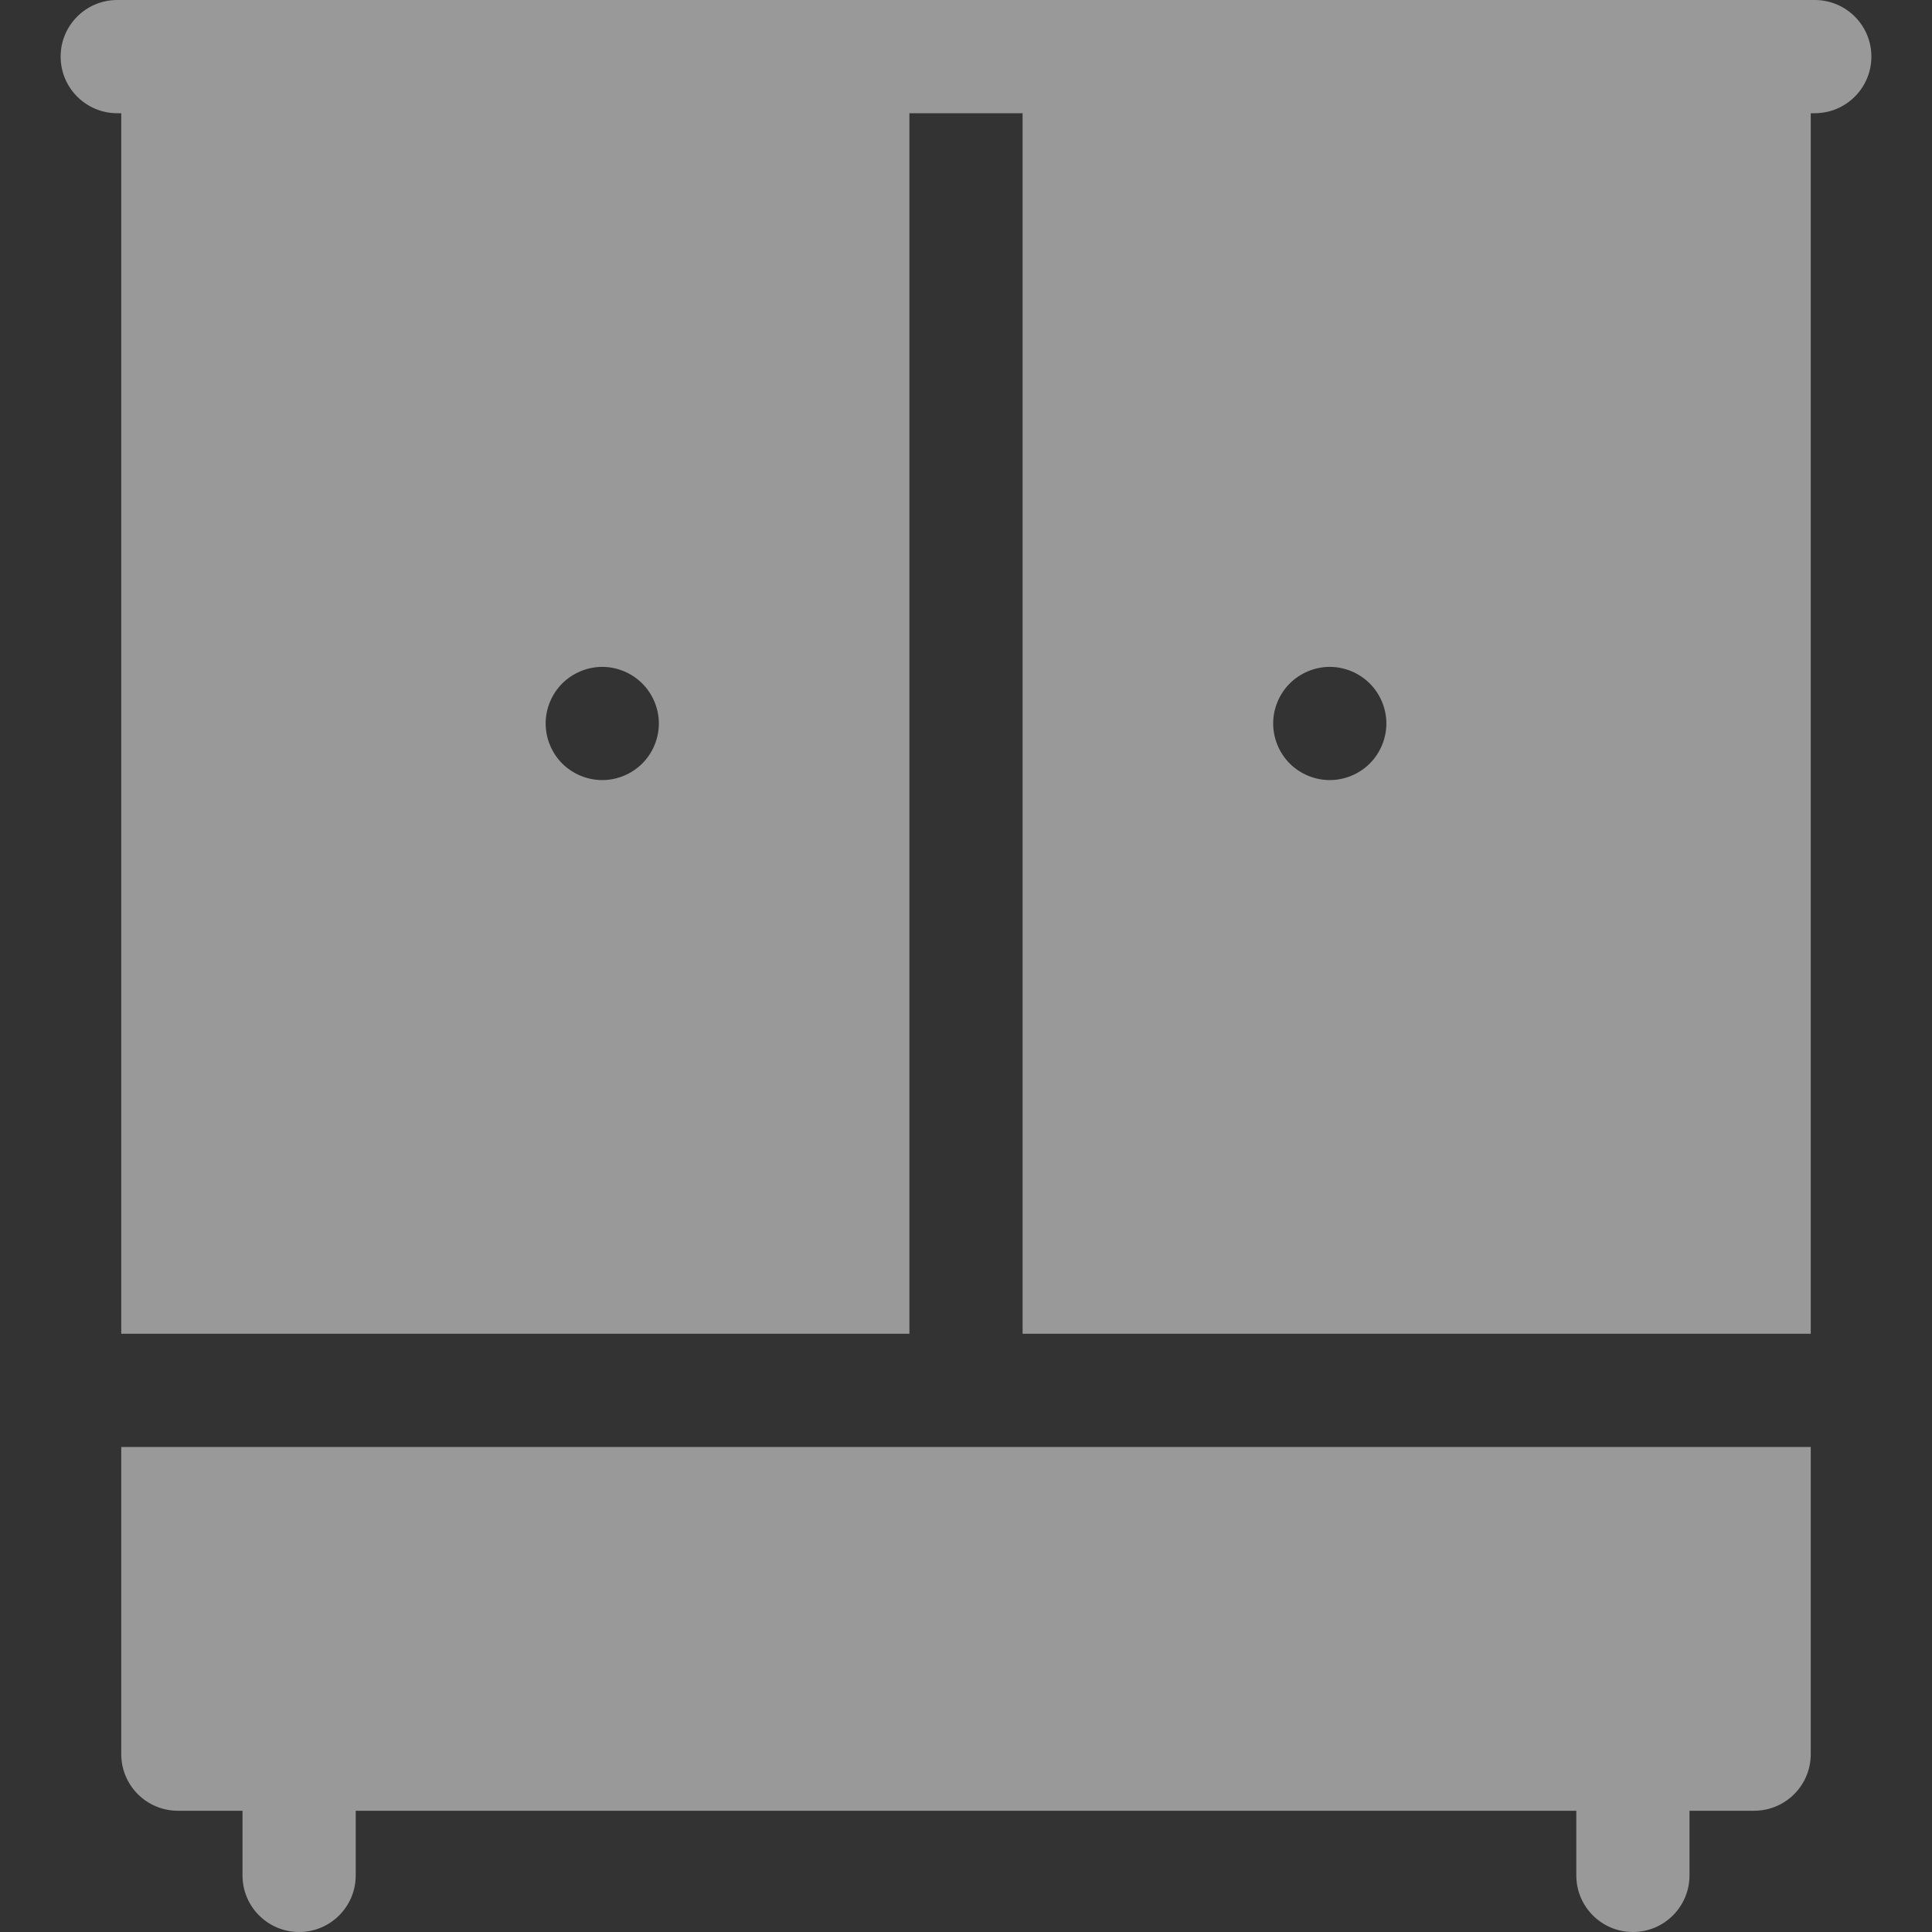 <svg width="75" height="75" viewBox="0 0 75 75" fill="none" xmlns="http://www.w3.org/2000/svg">
<rect x="0" y="0" width="75" height="75" fill="#333333" stroke="none"/>
<g opacity="0.5">
<path d="M70.449 0H68.096H37.5H6.904H4.551C3.337 0 2.354 0.984 2.354 2.197C2.354 3.411 3.337 4.395 4.551 4.395H4.707V51.777H35.303V4.395H39.697V51.777H70.293V4.395H70.449C71.663 4.395 72.647 3.411 72.647 2.197C72.647 0.984 71.663 0 70.449 0ZM24.932 29.64C24.523 30.048 23.958 30.283 23.379 30.283C22.801 30.283 22.234 30.048 21.825 29.64C21.416 29.231 21.182 28.664 21.182 28.085C21.182 27.508 21.416 26.941 21.825 26.533C22.234 26.123 22.801 25.888 23.379 25.888C23.956 25.888 24.523 26.123 24.932 26.533C25.342 26.941 25.577 27.507 25.577 28.085C25.577 28.664 25.342 29.231 24.932 29.64ZM53.174 29.64C52.766 30.048 52.2 30.283 51.621 30.283C51.043 30.283 50.476 30.048 50.067 29.64C49.659 29.231 49.424 28.664 49.424 28.085C49.424 27.507 49.659 26.941 50.067 26.533C50.476 26.124 51.043 25.888 51.621 25.888C52.2 25.888 52.766 26.124 53.174 26.533C53.584 26.941 53.819 27.507 53.819 28.085C53.819 28.664 53.584 29.231 53.174 29.64Z" fill="white"/>
<path d="M4.707 56.172V68.096C4.707 69.309 5.691 70.293 6.904 70.293H9.414V72.803C9.414 74.016 10.398 75 11.612 75C12.825 75 13.809 74.016 13.809 72.803V70.293H61.192V72.803C61.192 74.016 62.175 75 63.389 75C64.602 75 65.586 74.016 65.586 72.803V70.293H68.096C69.309 70.293 70.293 69.309 70.293 68.096V56.172H4.707Z" fill="white"/>
</g>
</svg>
